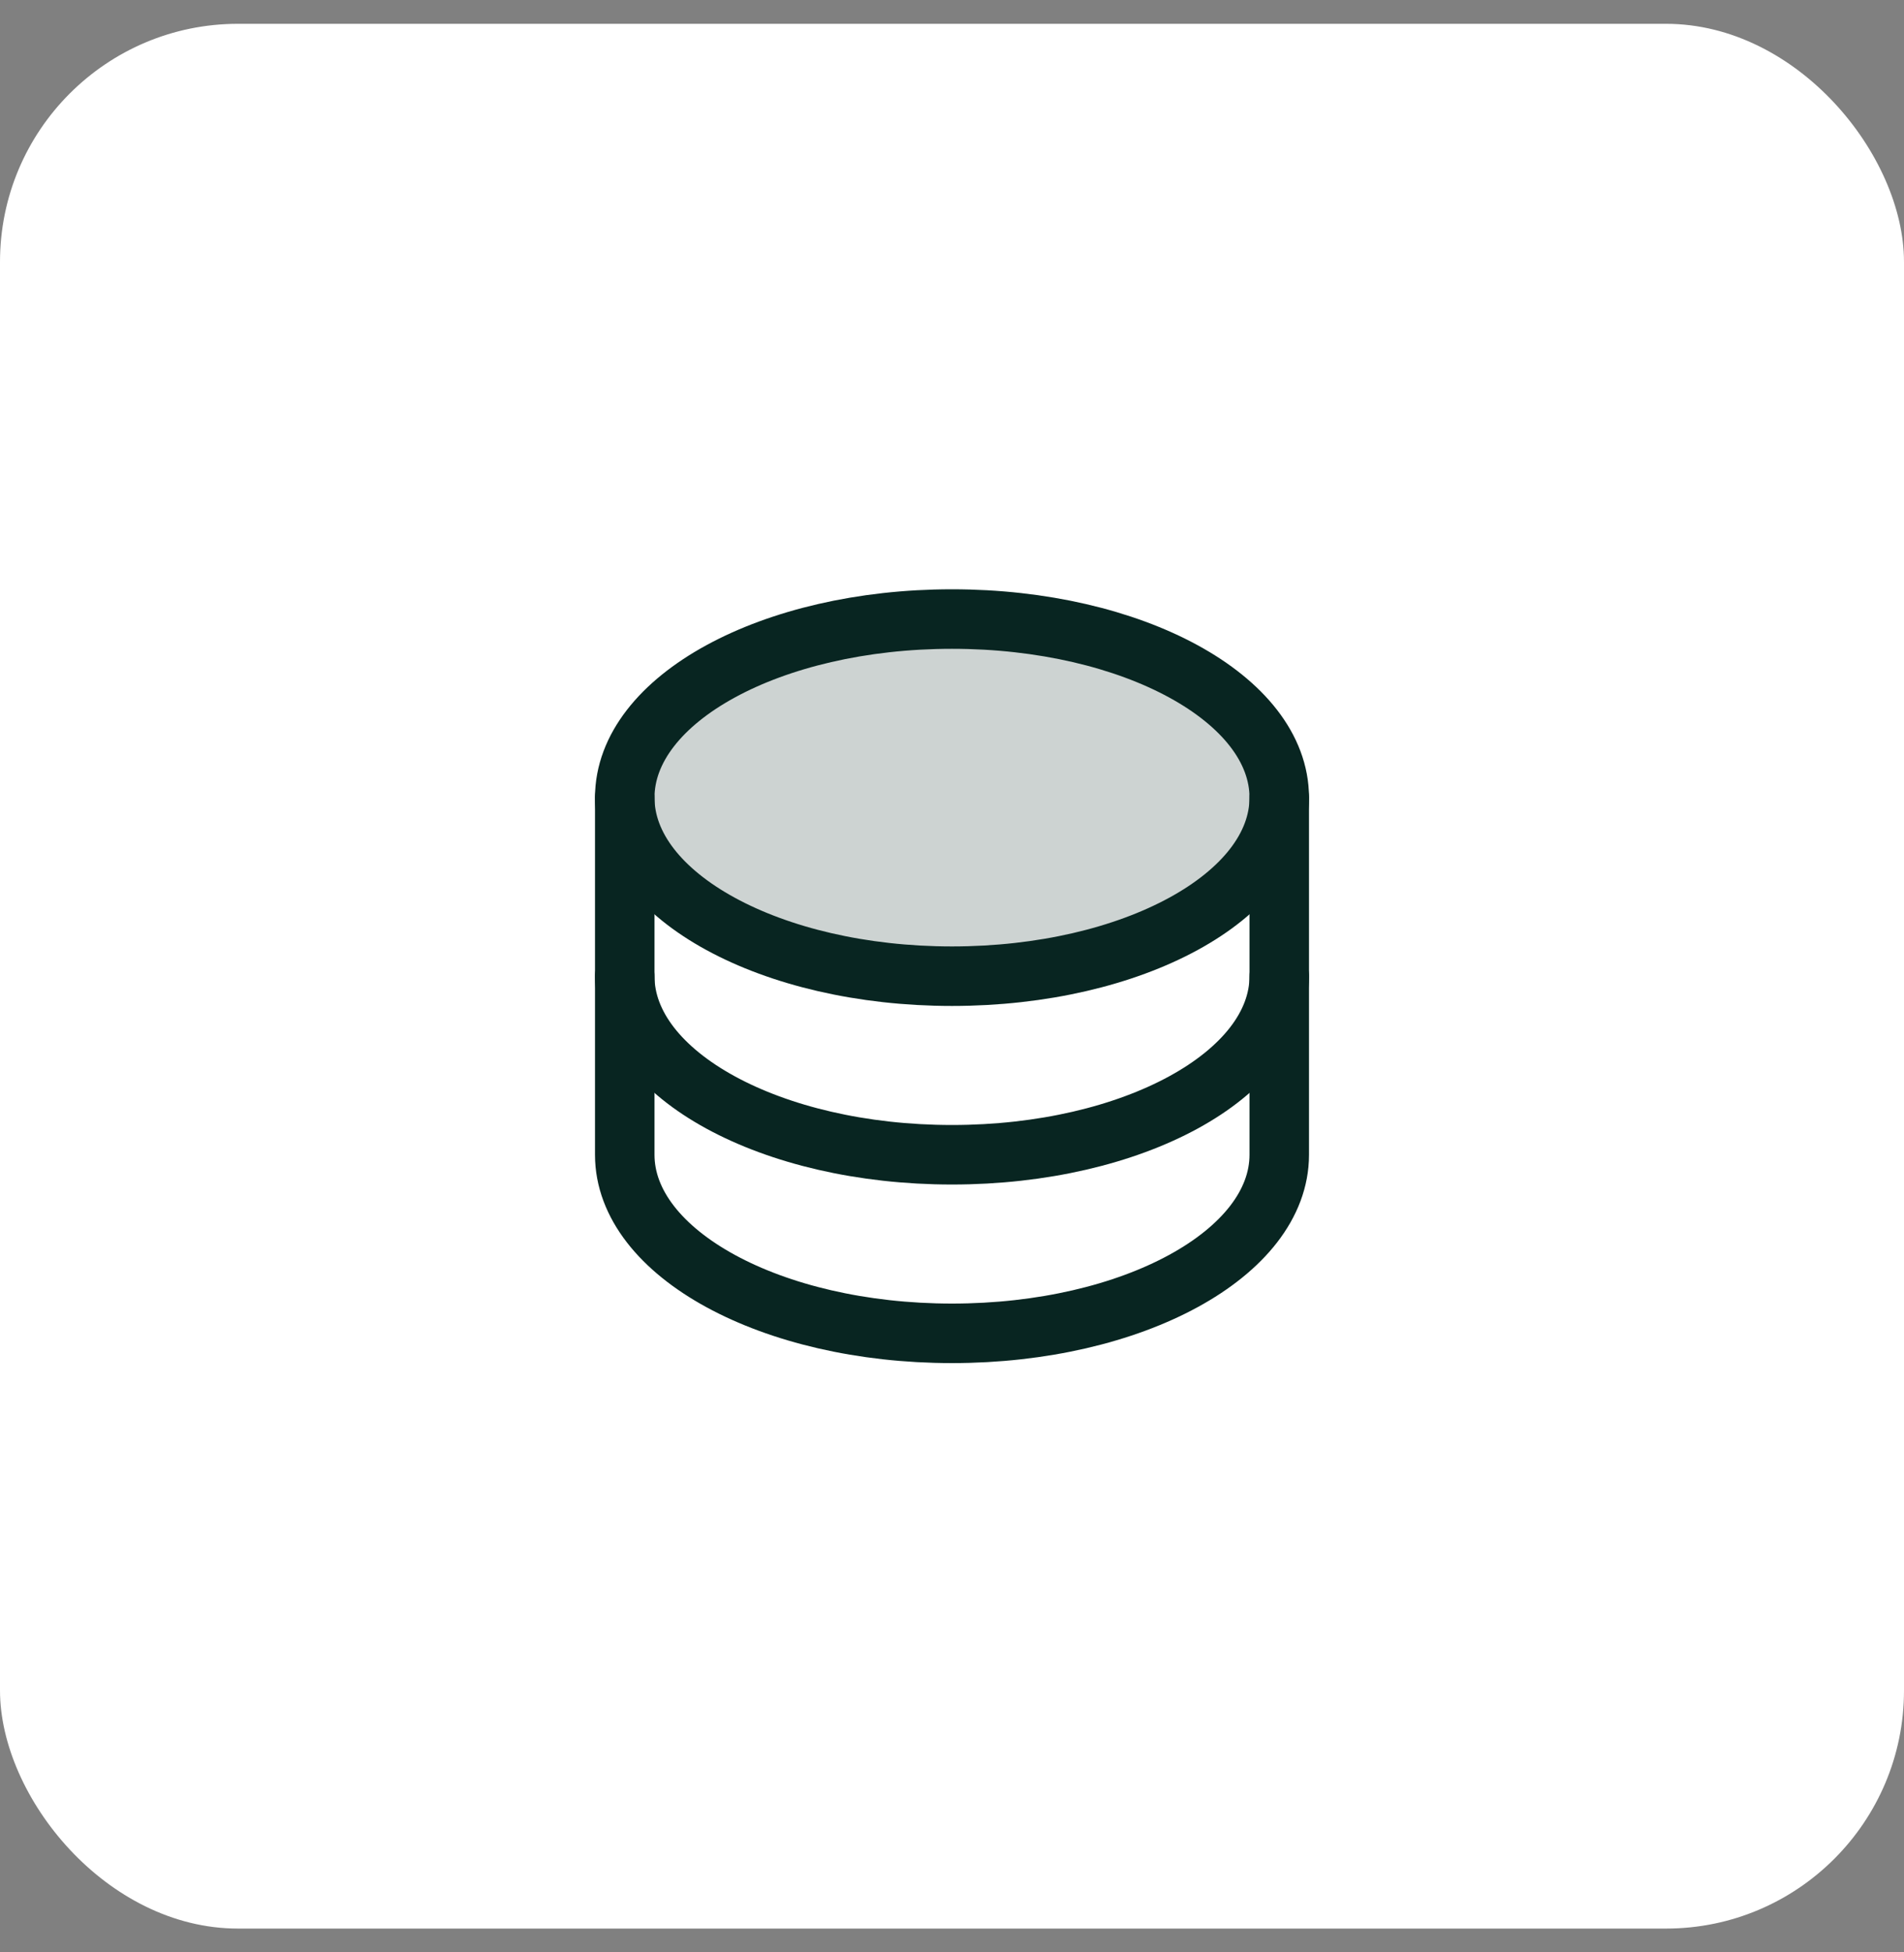 <svg xmlns="http://www.w3.org/2000/svg" width="40" height="41" viewBox="0 0 40 41" fill="none"><rect x="0" y="0" width="40" height="41" fill="#808080" stroke="none"/><rect y="0.5" width="40" height="40" rx="5" fill="white"></rect><path opacity="0.2" d="M20 20.5C23.797 20.5 26.875 18.821 26.875 16.75C26.875 14.679 23.797 13 20 13C16.203 13 13.125 14.679 13.125 16.75C13.125 18.821 16.203 20.5 20 20.5Z" fill="#082521"></path><path d="M20 20.5C23.797 20.5 26.875 18.821 26.875 16.75C26.875 14.679 23.797 13 20 13C16.203 13 13.125 14.679 13.125 16.75C13.125 18.821 16.203 20.5 20 20.5Z" stroke="#082521" stroke-width="1.25" stroke-linecap="round" stroke-linejoin="round"></path><path d="M13.125 16.75V20.5C13.125 22.571 16.203 24.25 20 24.25C23.797 24.25 26.875 22.571 26.875 20.5V16.75" stroke="#082521" stroke-width="1.25" stroke-linecap="round" stroke-linejoin="round"></path><path d="M13.125 20.5V24.25C13.125 26.321 16.203 28 20 28C23.797 28 26.875 26.321 26.875 24.25V20.5" stroke="#082521" stroke-width="1.25" stroke-linecap="round" stroke-linejoin="round"></path></svg>